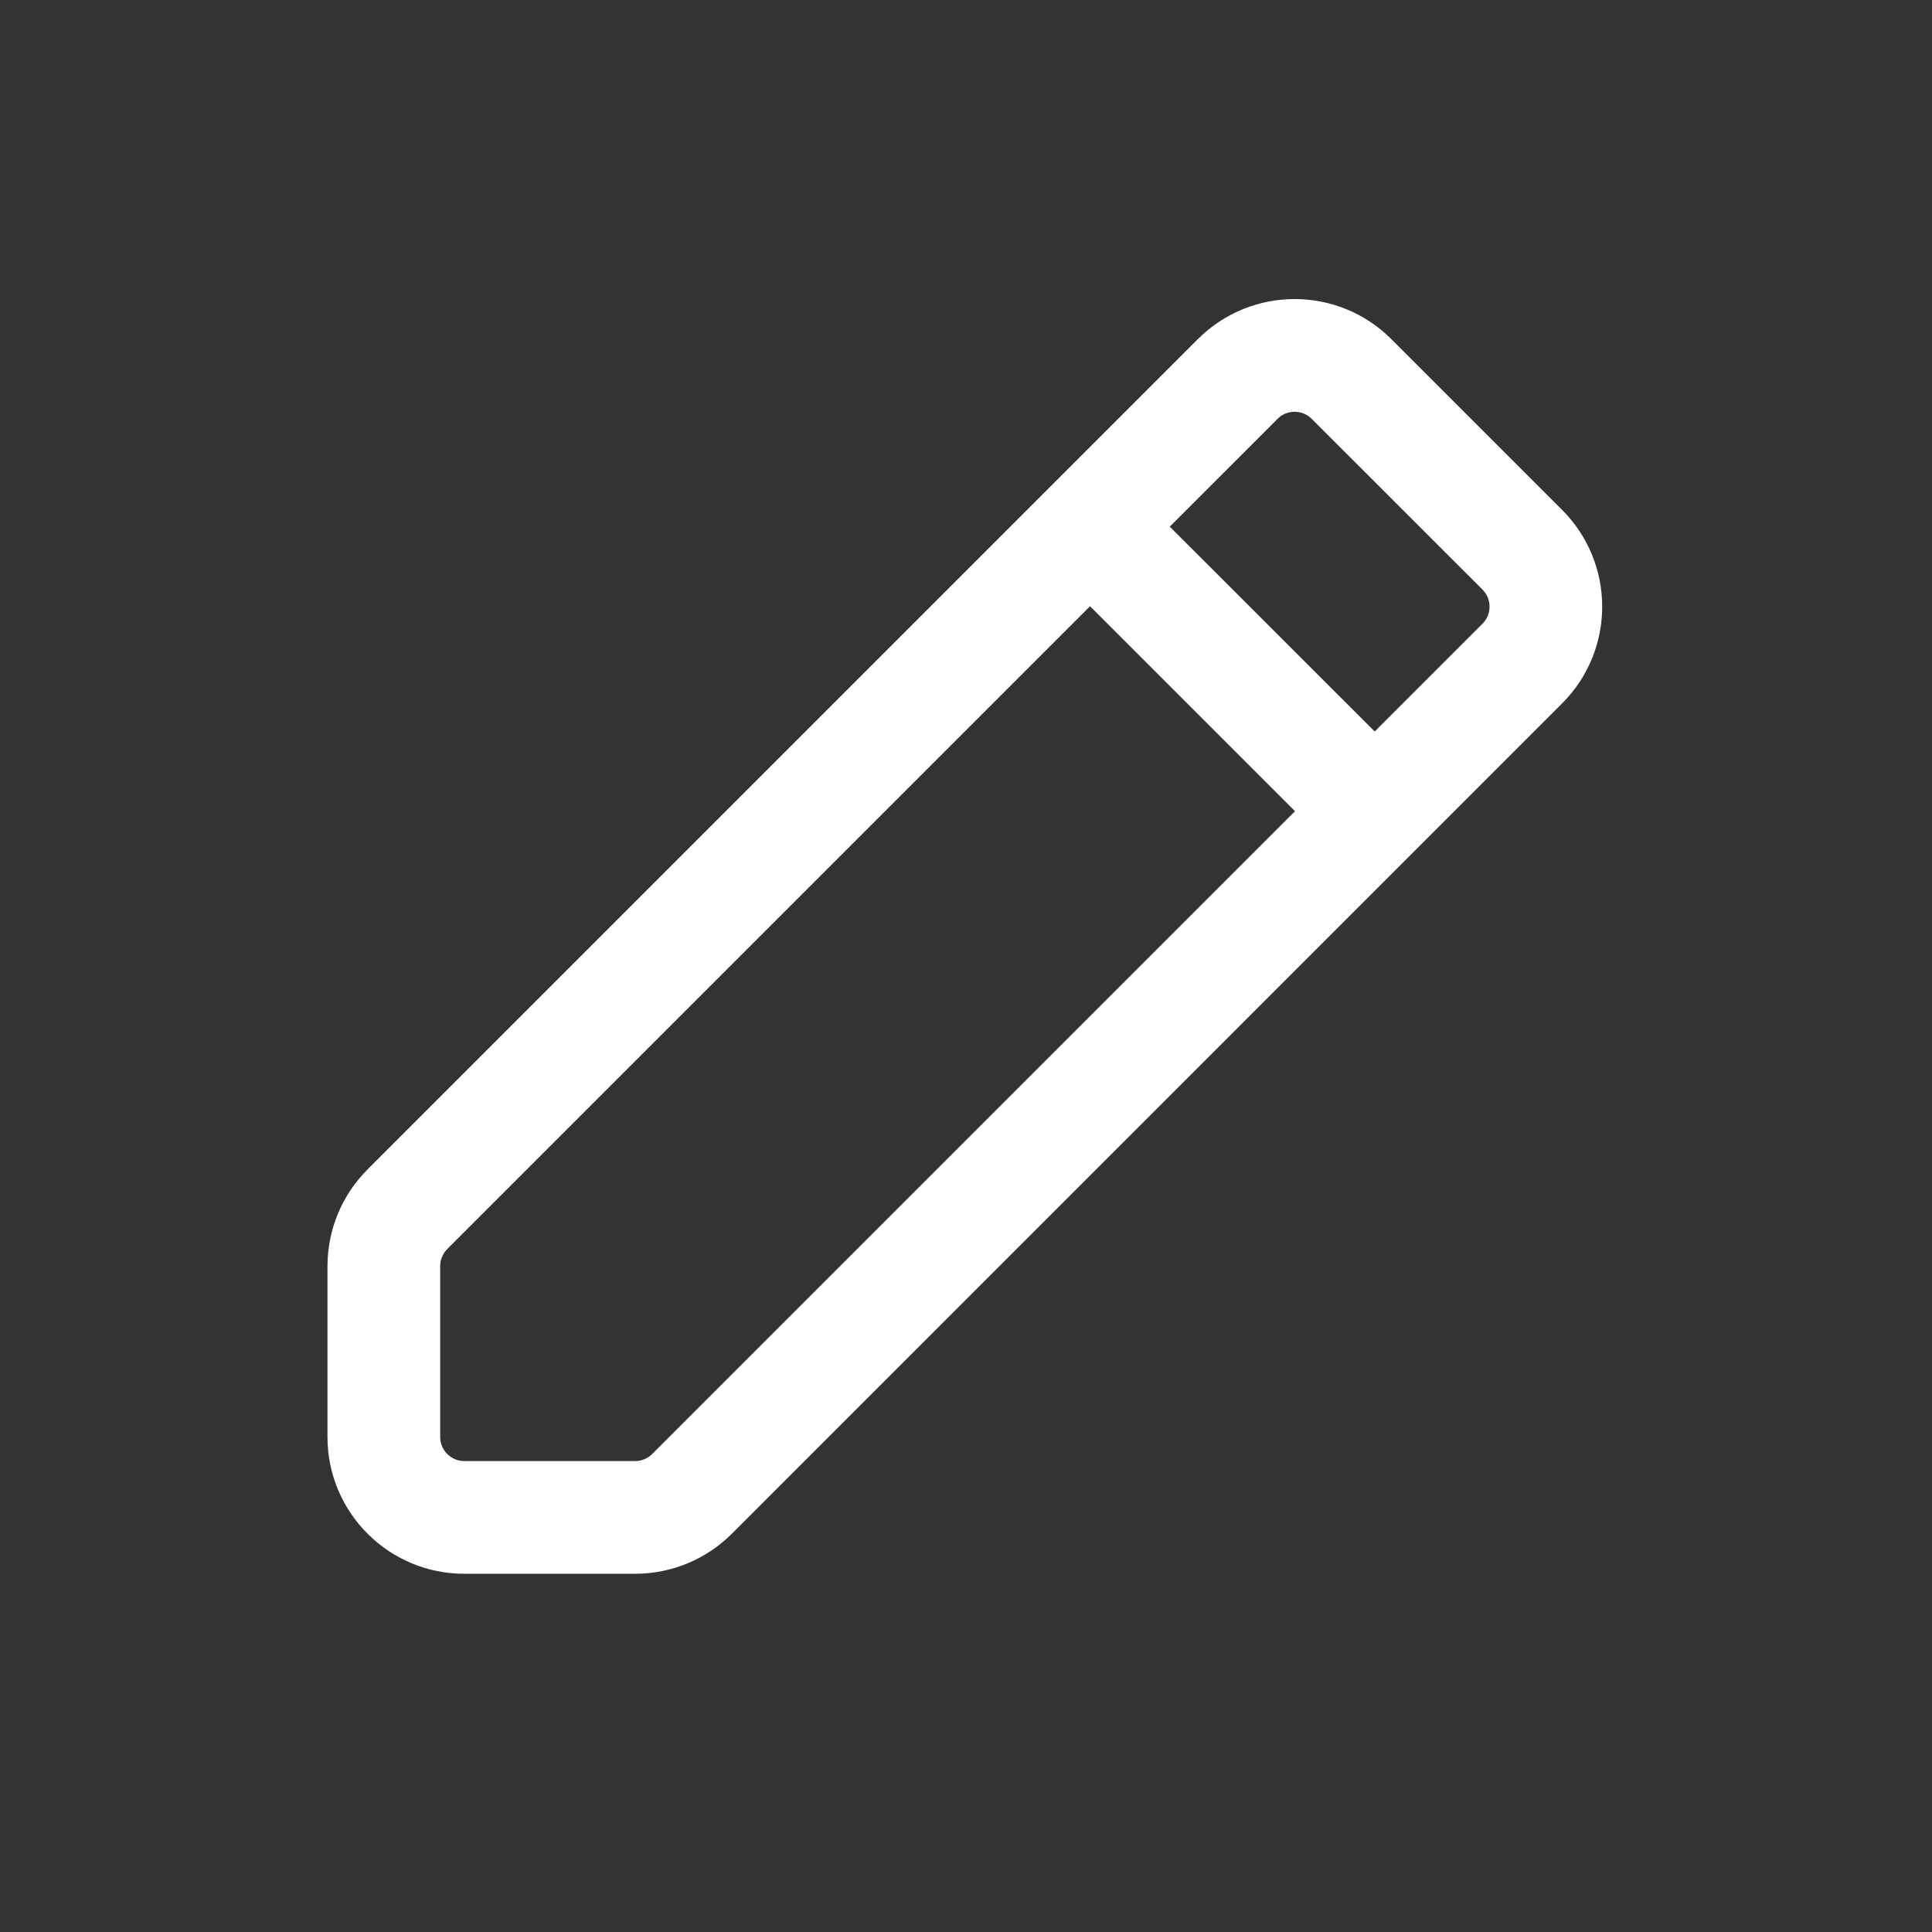 <svg width="24" height="24" viewBox="0 0 24 24" fill="none" xmlns="http://www.w3.org/2000/svg">
<rect x="0" y="0" width="24" height="24" fill="#333333" stroke="none"/>
<path fill-rule="evenodd" clip-rule="evenodd" d="M17.284 4.213C16.62 3.549 15.544 3.549 14.88 4.213L4.566 14.527C4.247 14.845 4.068 15.278 4.068 15.729V17.85C4.068 18.789 4.829 19.55 5.768 19.55L7.89 19.55C8.341 19.55 8.773 19.371 9.092 19.052L19.405 8.738C20.069 8.074 20.069 6.998 19.405 6.334L17.284 4.213ZM15.87 5.203C15.987 5.086 16.177 5.086 16.294 5.203L18.416 7.324C18.533 7.441 18.533 7.631 18.416 7.748L17.077 9.087L14.531 6.542L15.87 5.203ZM13.541 7.531L5.556 15.516C5.5 15.573 5.468 15.649 5.468 15.729L5.468 17.85C5.468 18.016 5.603 18.15 5.768 18.15L7.89 18.15C7.969 18.15 8.046 18.118 8.102 18.062L16.087 10.077L13.541 7.531Z" fill="white"/>
</svg>
